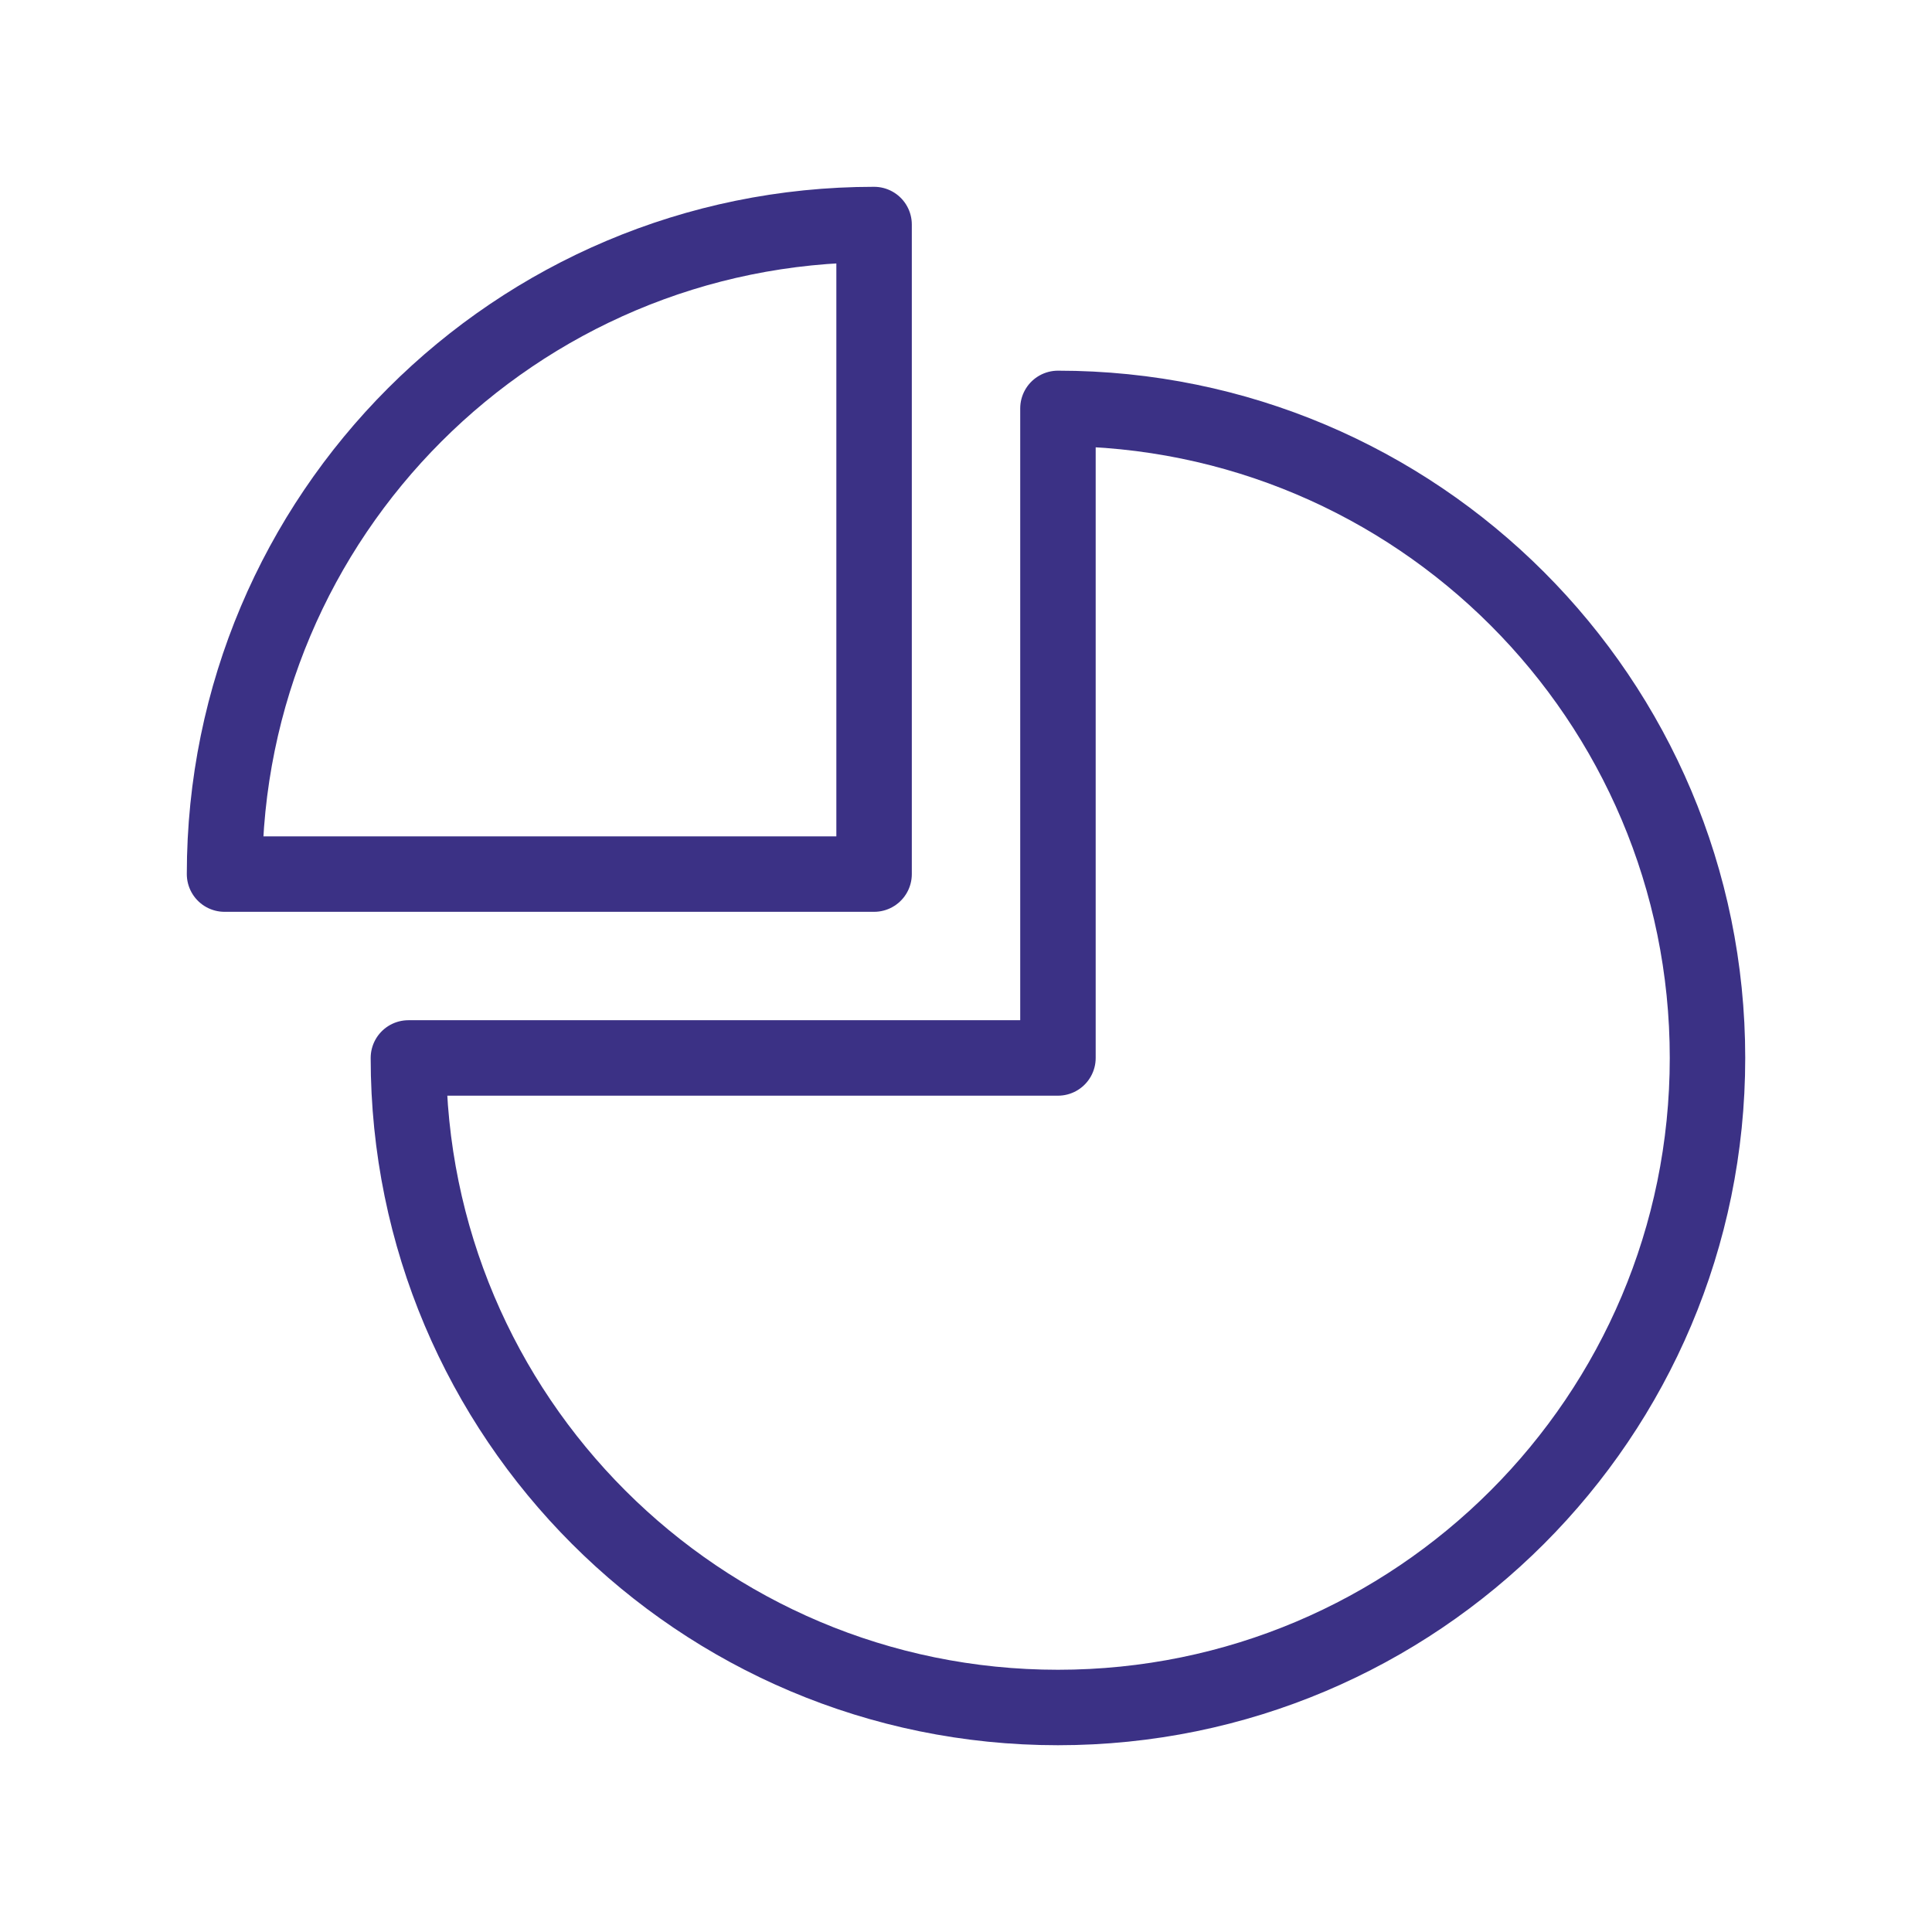<?xml version="1.0" encoding="UTF-8"?>
<!DOCTYPE svg PUBLIC "-//W3C//DTD SVG 1.1//EN" "http://www.w3.org/Graphics/SVG/1.1/DTD/svg11.dtd">
<!-- Creator: CorelDRAW (Evaluation Version) -->
<svg xmlns="http://www.w3.org/2000/svg" xml:space="preserve" width="22.578mm" height="22.578mm" version="1.1" style="shape-rendering:geometricPrecision; text-rendering:geometricPrecision; image-rendering:optimizeQuality; fill-rule:evenodd; clip-rule:evenodd"
viewBox="0 0 594.73 594.73"
 xmlns:xlink="http://www.w3.org/1999/xlink"
 xmlns:xodm="http://www.corel.com/coreldraw/odm/2003">
 <defs>
  <style type="text/css">
   <![CDATA[
    .str0 {stroke:#3B3185;stroke-width:23.23;stroke-linecap:round;stroke-linejoin:round;stroke-miterlimit:22.926}
    .fil0 {fill:none}
   ]]>
  </style>
 </defs>
 <g id="Layer_x0020_1">
  <g id="_2102412237872">
   <g>
    <rect class="fil0" x="-0" y="-0" width="594.73" height="594.73"/>
    <rect class="fil0" x="37.17" y="37.17" width="520.39" height="520.39" rx="260.2" ry="260.2"/>
    <rect class="fil0" x="37.17" y="37.17" width="520.39" height="520.39"/>
    <rect class="fil0" x="74.34" y="74.34" width="446.05" height="446.05"/>
    <line class="fil0" x1="594.73" y1="0" x2="-0" y2= "594.73" />
    <line class="fil0" x1="-0" y1="0" x2="594.73" y2= "594.73" />
    <rect class="fil0" x="157.97" y="157.97" width="278.78" height="278.78" rx="139.39" ry="139.39"/>
   </g>
   <g>
    <path class="fil0 str0" d="M325.67 325.67l0 -199.95c110.43,0 199.95,89.52 199.95,199.95 0,110.43 -89.52,199.95 -199.95,199.95 -110.43,0 -199.95,-89.52 -199.95,-199.95l199.95 0z"/>
    <path class="fil0 str0" d="M269.07 269.07l-199.95 0c0,-110.43 89.52,-199.95 199.95,-199.95l0 199.95z"/>
   </g>
  </g>
 </g>
</svg>
